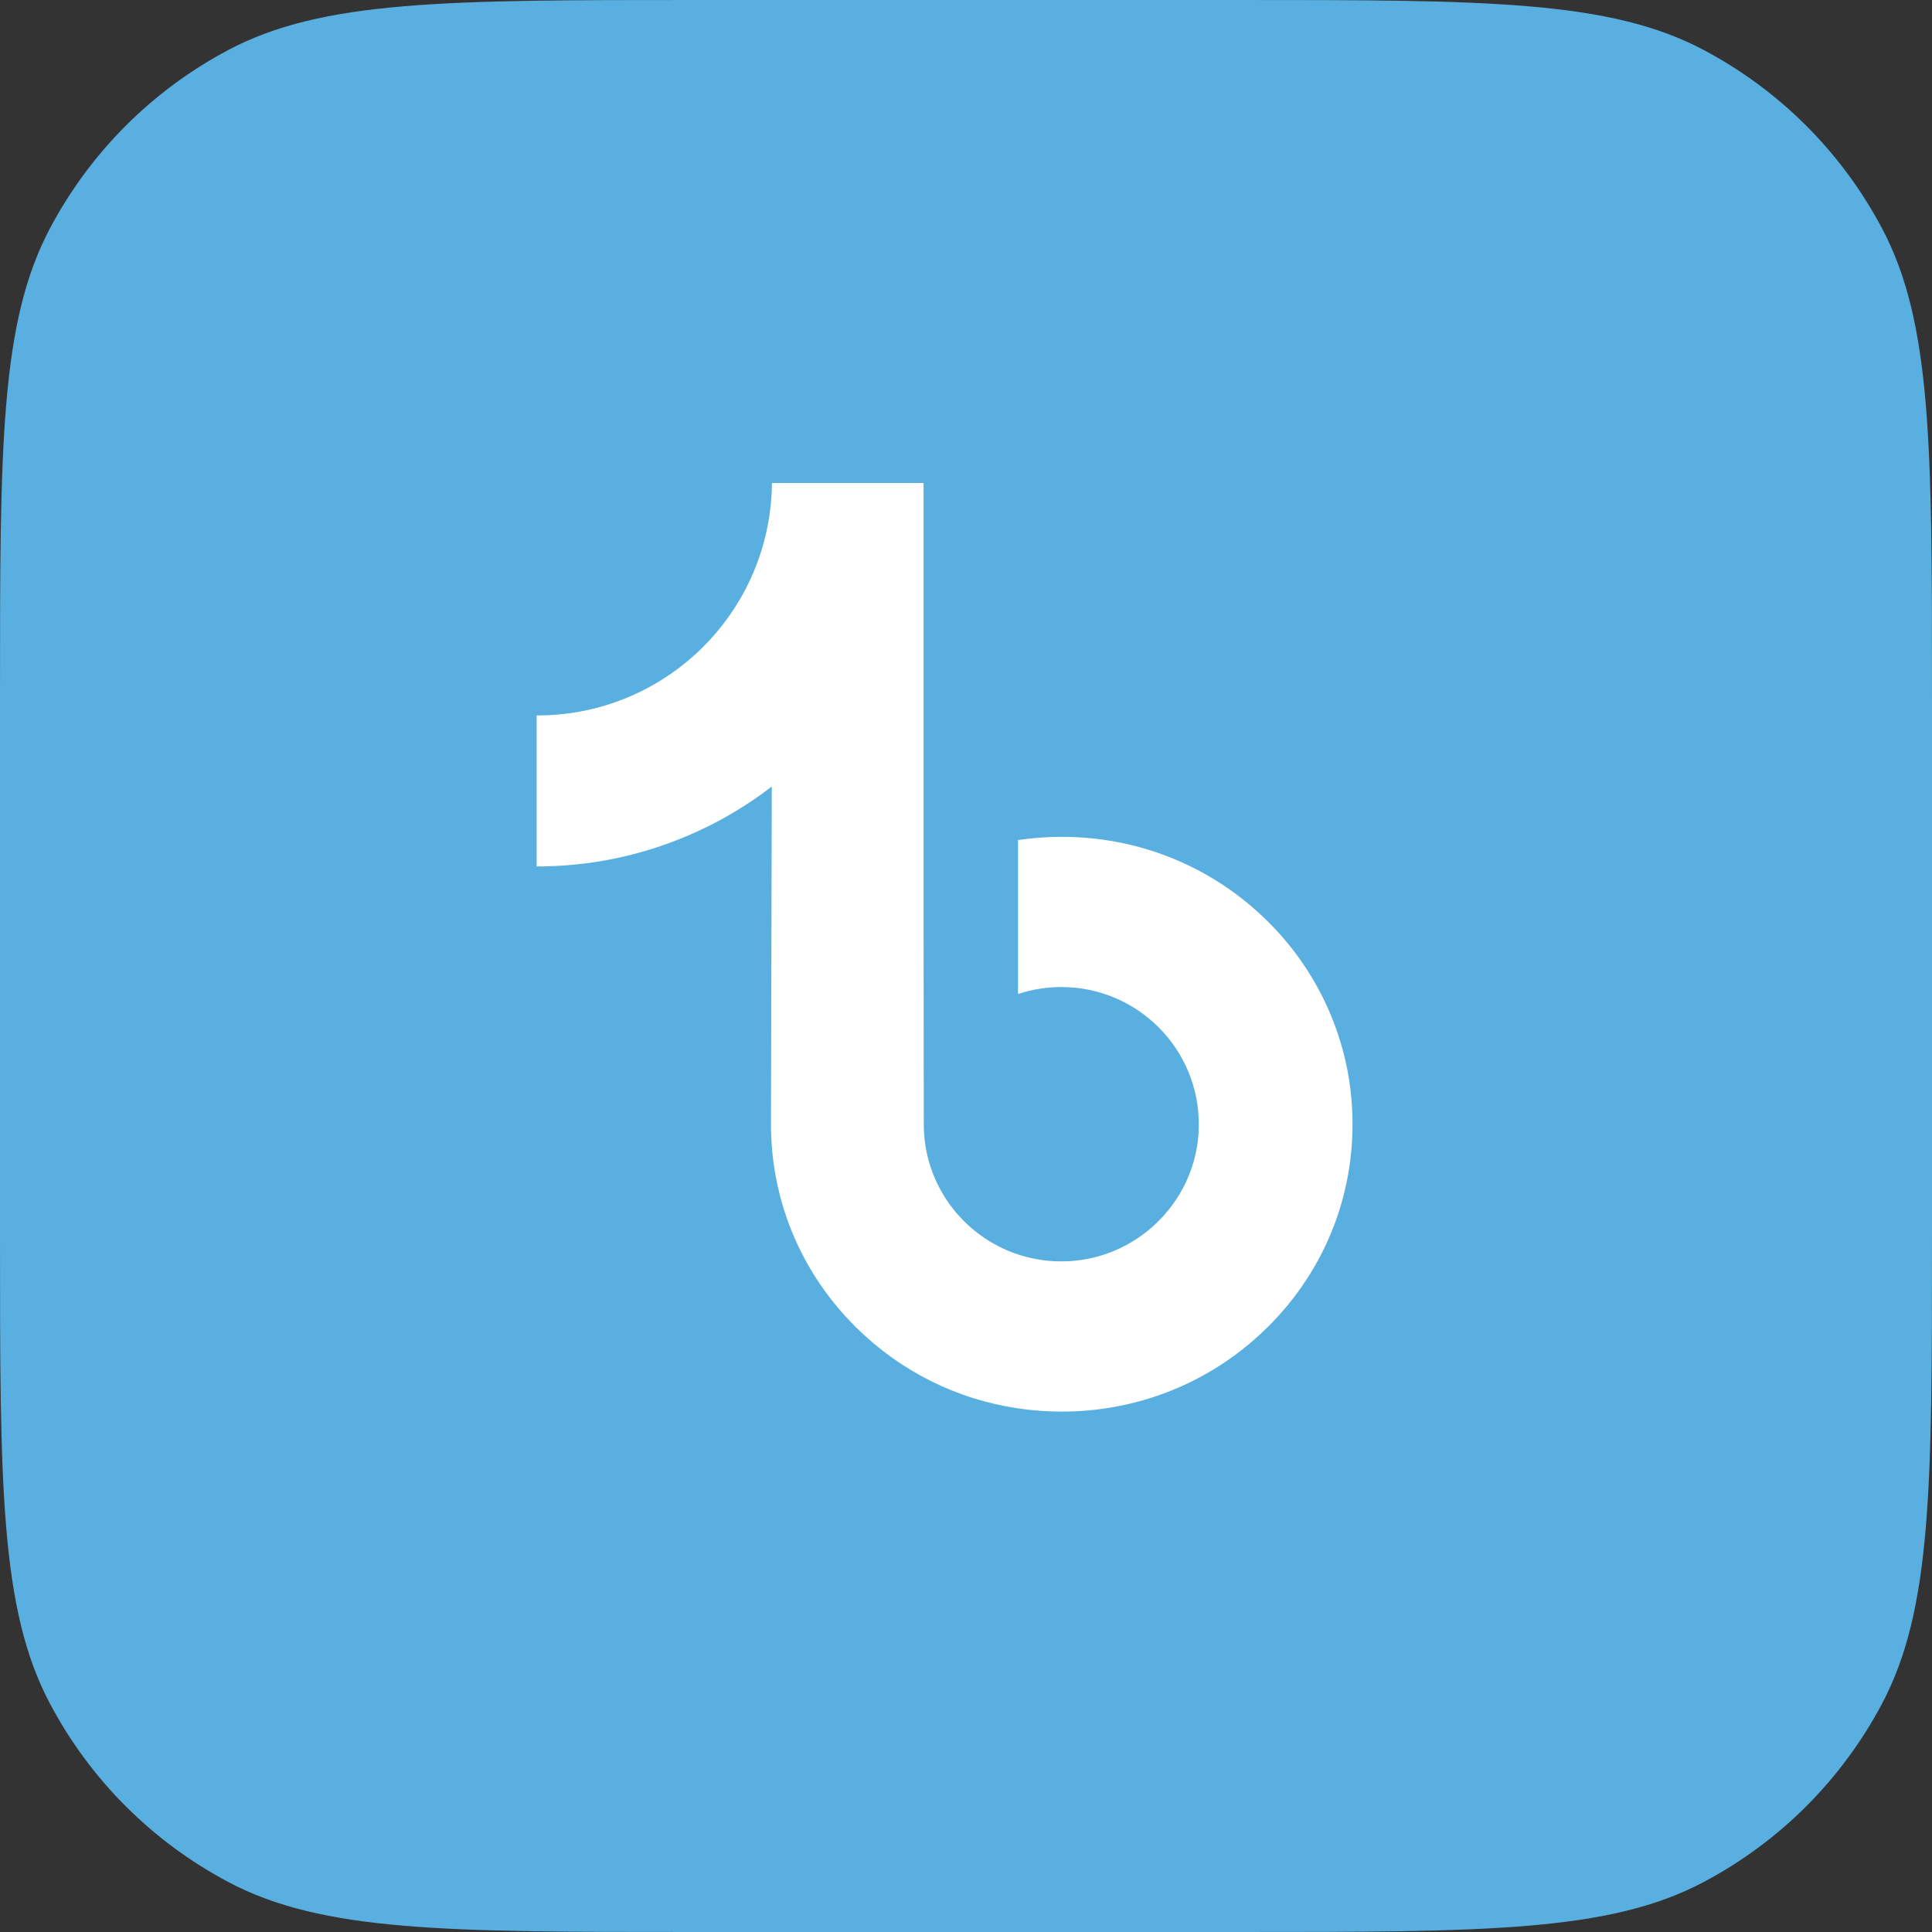<svg width="36" height="36" viewBox="0 0 36 36" fill="none" xmlns="http://www.w3.org/2000/svg">
<rect x="0" y="0" width="36" height="36" fill="#333333" stroke="none"/>
<path d="M0 12.96C0 8.329 0 6.013 0.93 4.257C1.68 2.839 2.839 1.68 4.257 0.93C6.013 0 8.329 0 12.96 0H23.04C27.672 0 29.987 0 31.743 0.93C33.161 1.68 34.32 2.839 35.07 4.257C36 6.013 36 8.329 36 12.96V23.04C36 27.672 36 29.987 35.07 31.743C34.32 33.161 33.161 34.32 31.743 35.07C29.987 36 27.672 36 23.04 36H12.96C8.329 36 6.013 36 4.257 35.07C2.839 34.32 1.68 33.161 0.93 31.743C0 29.987 0 27.672 0 23.04V12.96Z" fill="#58AFE0"/>
<path d="M10.008 13.332C10.997 13.332 11.91 13.005 12.643 12.452C13.483 11.819 14.087 10.889 14.3 9.818C14.353 9.553 14.381 9.28 14.384 9H17.209V16.72L17.213 20.948C17.213 22.079 17.949 23.037 18.969 23.375C19.265 23.472 19.585 23.519 19.918 23.5C20.343 23.477 20.742 23.349 21.088 23.142C21.825 22.701 22.325 21.901 22.338 20.987C22.359 19.558 21.204 18.392 19.776 18.392C19.494 18.392 19.223 18.438 18.969 18.522V16.412V15.653C19.237 15.614 19.509 15.593 19.784 15.593C21.347 15.593 22.81 16.243 23.855 17.414C24.645 18.299 25.119 19.427 25.192 20.611C25.288 22.166 24.719 23.644 23.615 24.735C23.453 24.895 23.283 25.043 23.105 25.18C22.159 25.908 21.002 26.303 19.784 26.303C19.509 26.303 19.237 26.283 18.969 26.243C17.831 26.075 16.781 25.554 15.953 24.735C14.935 23.728 14.372 22.392 14.366 20.97L14.381 14.656C13.895 15.03 13.364 15.341 12.794 15.581C11.907 15.955 10.967 16.145 10 16.145V14.093V13.332C9.999 13.332 10.008 13.332 10.008 13.332Z" fill="white"/>
</svg>
